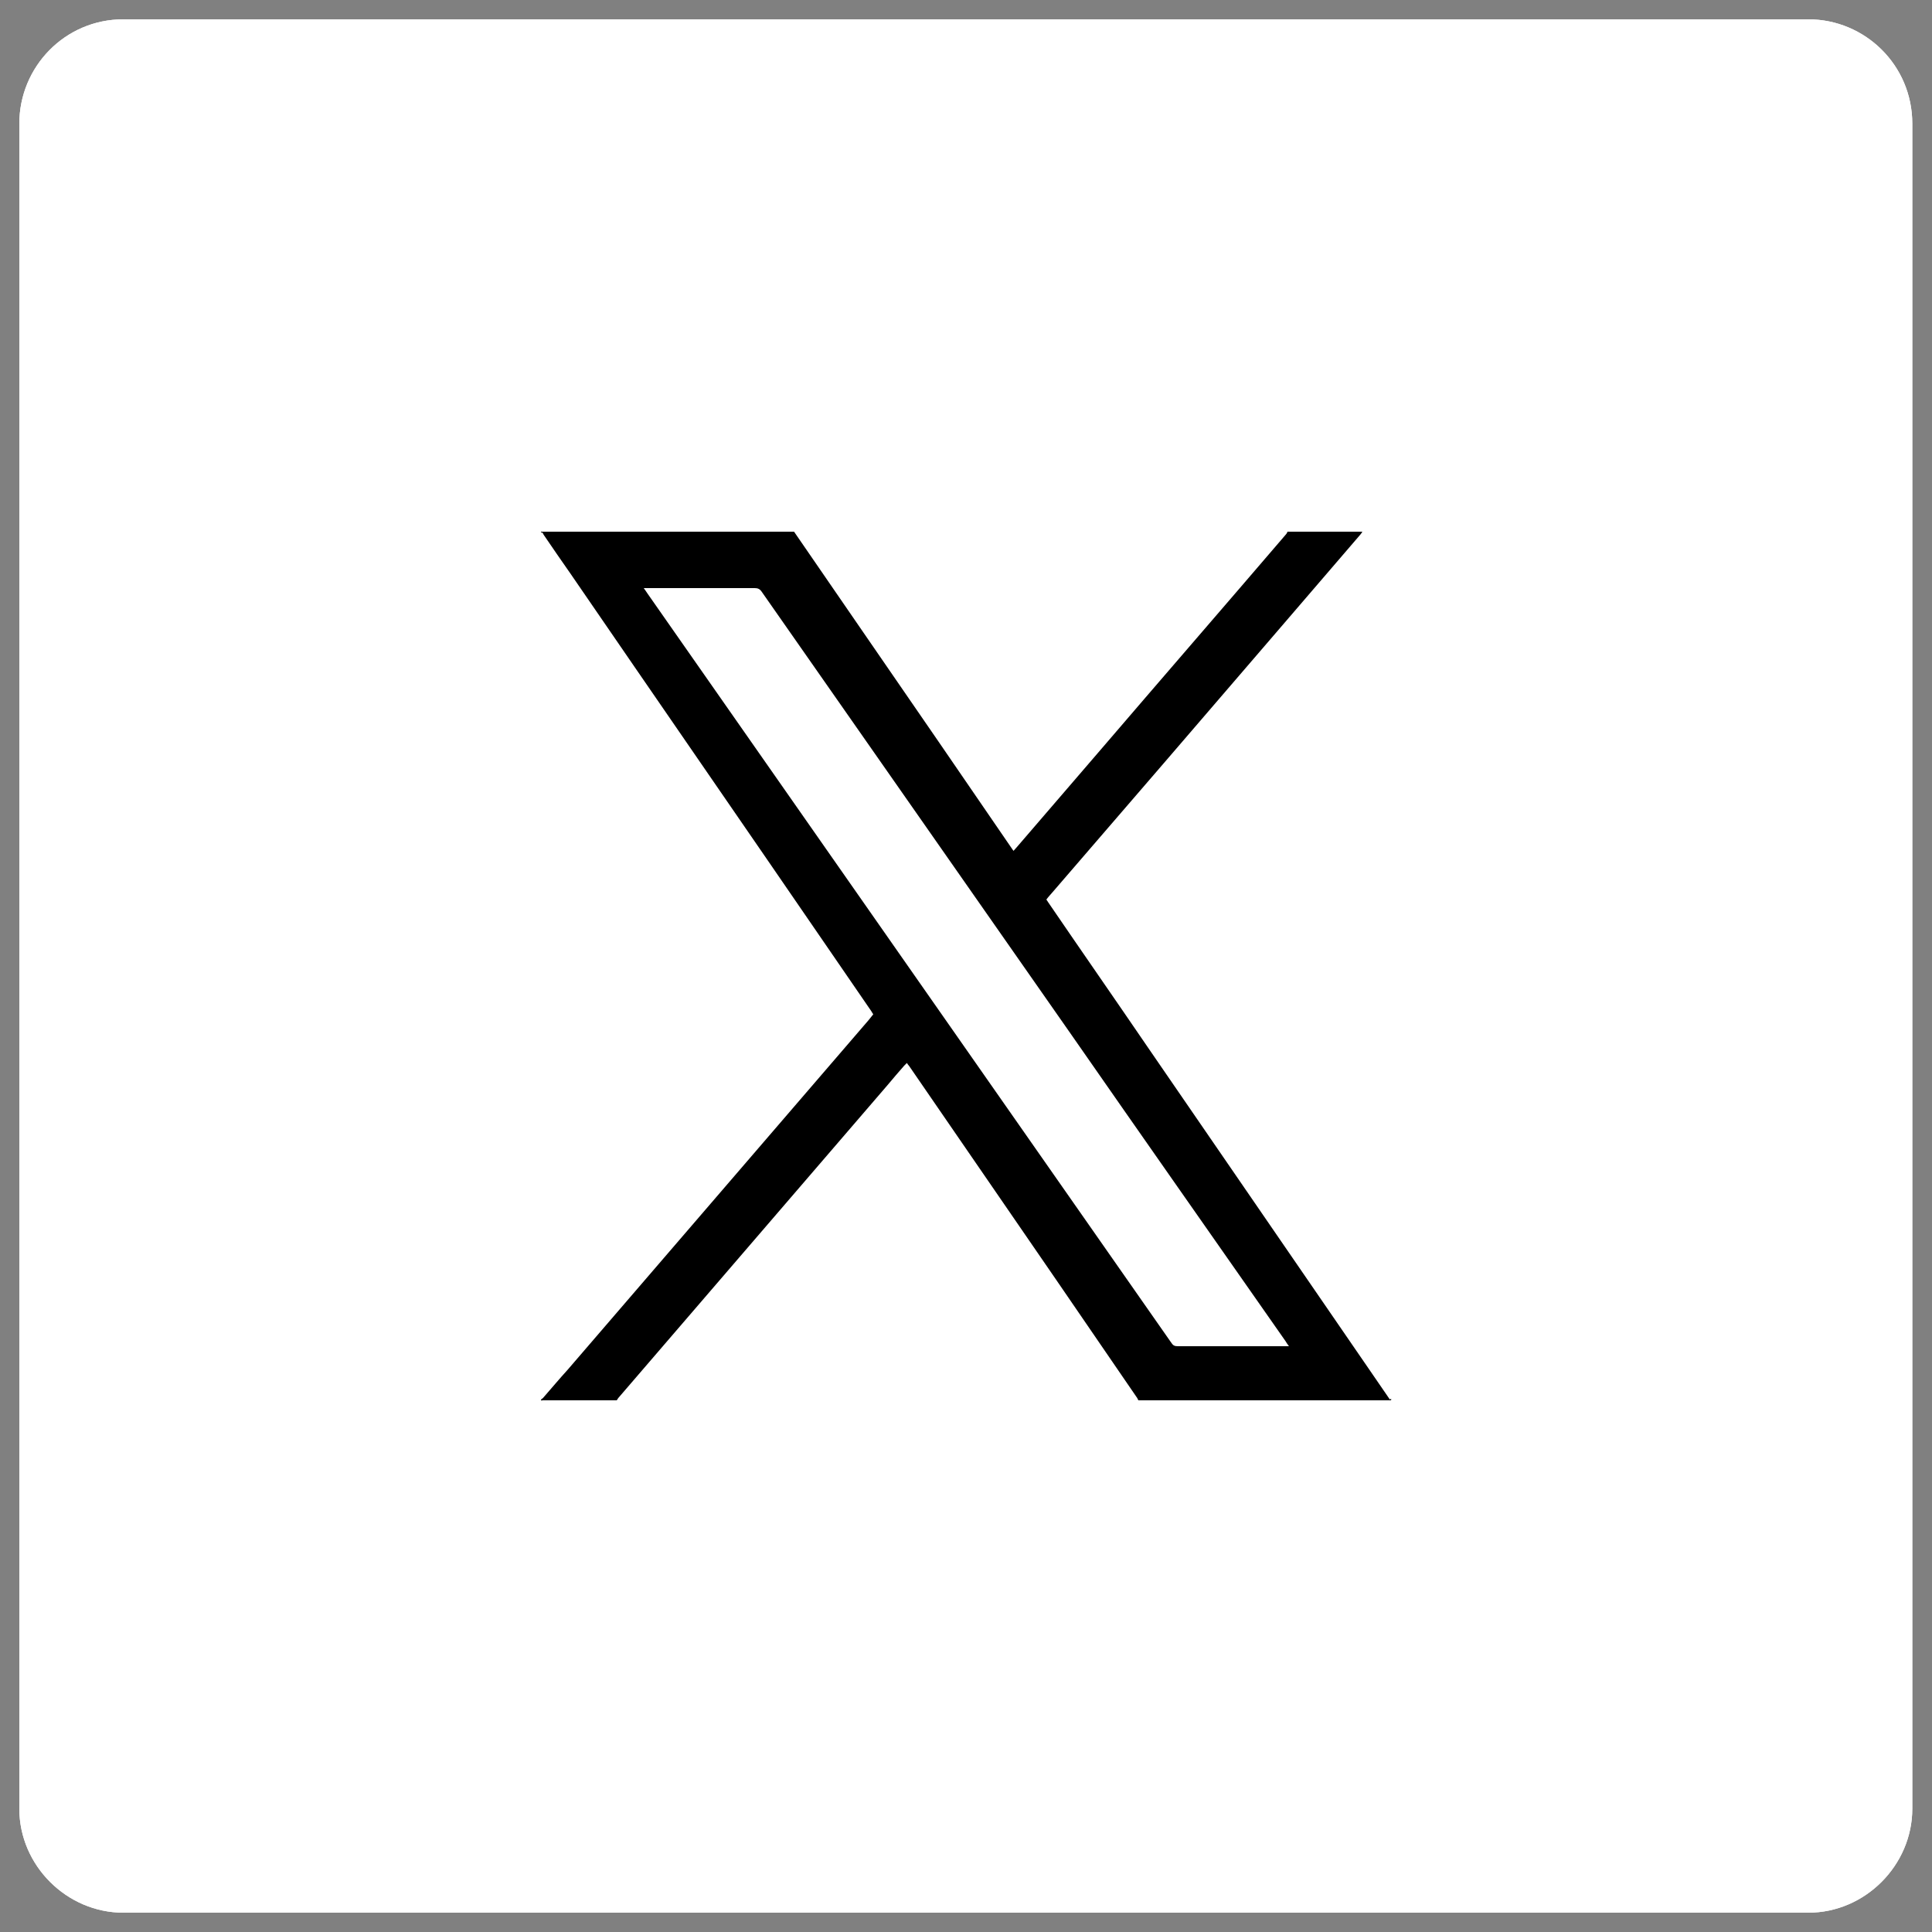 <?xml version="1.0" encoding="UTF-8"?><svg id="a" xmlns="http://www.w3.org/2000/svg" width="50" height="50" viewBox="0 0 50 50"><rect x="0" y="0" width="50" height="50" fill="#808080" stroke="none"/><path d="m46.81.5H3.19C1.68.5.5,1.73.5,3.2v43.61c0,1.47,1.23,2.69,2.69,2.69h43.61c1.47,0,2.69-1.23,2.69-2.69V3.2c0-1.52-1.23-2.7-2.69-2.7Z" style="fill:#fff; stroke-width:0px;"/><path d="m46.81.5H3.19C1.68.5.5,1.73.5,3.2v43.61c0,1.47,1.23,2.69,2.69,2.69h43.61c1.47,0,2.69-1.23,2.69-2.69V3.2c0-1.52-1.23-2.7-2.69-2.7Z" style="fill:#fff; stroke-width:0px;"/><path d="m36,36.2s.02.04-.02.04c-.02,0-.04,0-.06,0h-6.46s-.03-.07-.05-.09c-.69-1.01-1.38-2.01-2.07-3.02-1.27-1.85-2.54-3.69-3.81-5.54-.02-.02-.04-.05-.06-.08-.03.03-.05.05-.07.07-.14.16-.28.32-.42.49-2.32,2.7-4.65,5.4-6.97,8.1-.02.02-.03.05-.05.07-.64,0-1.27,0-1.91,0-.02,0-.05.02-.05-.02.02-.02.05-.03.07-.06.21-.24.41-.48.62-.71,2.6-3.02,5.2-6.04,7.79-9.05.04-.05.08-.1.12-.15-.02-.03-.04-.06-.05-.08-.34-.5-.69-1-1.03-1.5-2.25-3.28-4.51-6.55-6.76-9.83-.23-.33-.46-.66-.69-1-.02-.03-.02-.07-.07-.06,0,0,0-.02,0-.02.02,0,.05,0,.07,0,2.16,0,4.32,0,6.48,0,.61.89,1.22,1.77,1.83,2.66,1.27,1.84,2.54,3.69,3.8,5.53.01.02.03.04.05.07.03-.03.05-.06.08-.09.7-.81,1.4-1.63,2.1-2.44,1.62-1.89,3.25-3.77,4.87-5.66.02-.02.03-.04.04-.07.65,0,1.3,0,1.94,0-.02.02-.03.05-.05.07-.71.83-1.43,1.66-2.14,2.49-1.94,2.26-3.88,4.51-5.83,6.77-.05.06-.11.12-.16.19.02.03.04.06.06.09.86,1.26,1.73,2.51,2.59,3.77,1.89,2.75,3.78,5.5,5.67,8.25.19.28.38.55.57.83Zm-2.65-1.37c-.04-.05-.06-.09-.08-.12-1.86-2.66-3.72-5.31-5.57-7.97-2.66-3.81-5.33-7.62-7.99-11.43-.05-.07-.1-.09-.18-.09-.91,0-1.83,0-2.74,0h-.13c.04.05.06.09.09.13,4.52,6.47,9.05,12.94,13.57,19.41.04.06.08.08.16.08.92,0,1.85,0,2.77,0h.11Z" style="stroke-width:0px;"/></svg>